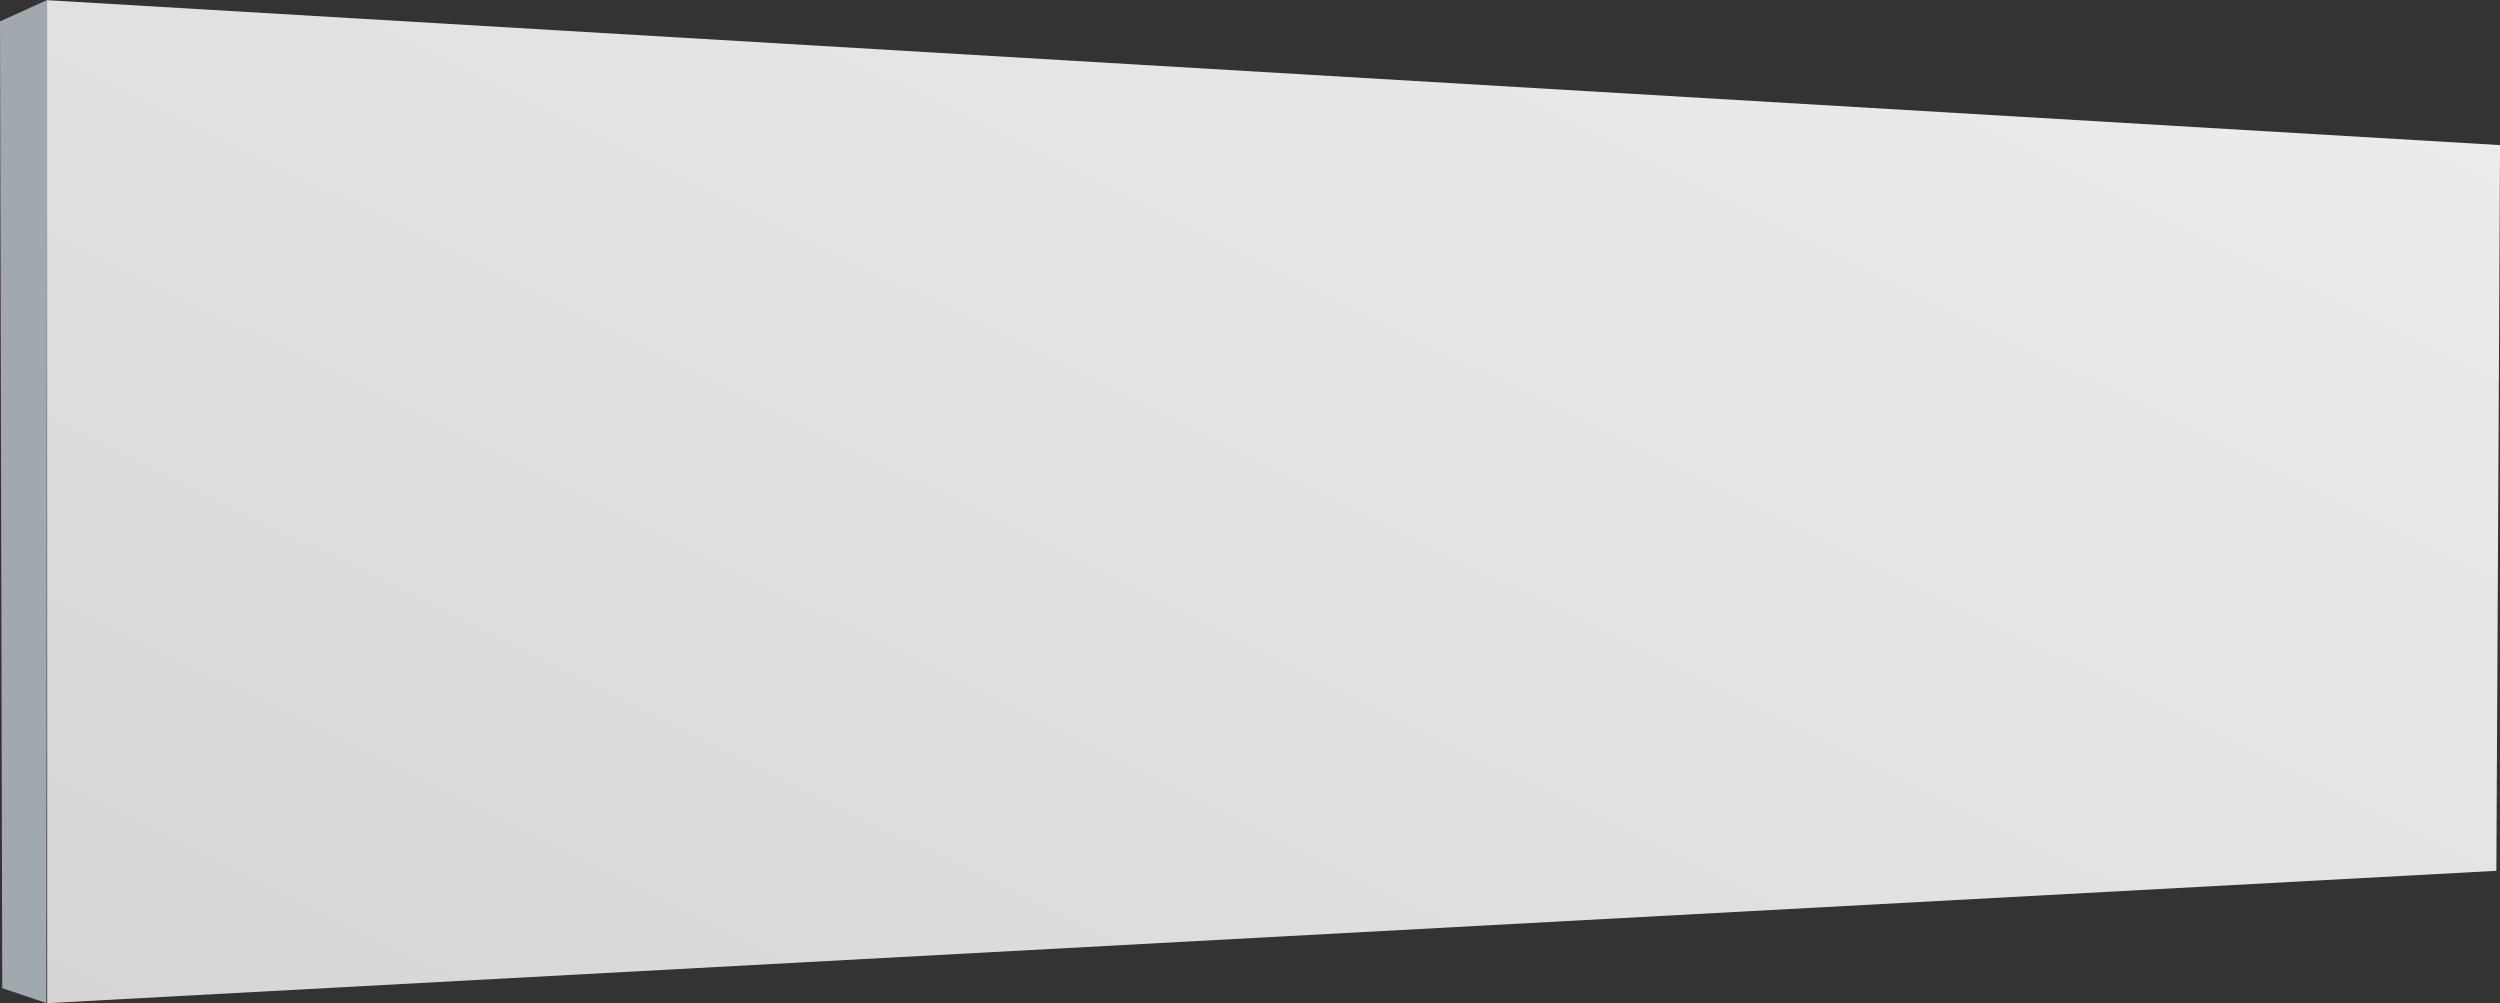 <svg xmlns="http://www.w3.org/2000/svg" viewBox="0 0 68 27.284"><rect x="0" y="0" width="68" height="27.284" fill="#333333" stroke="none"/><defs><linearGradient id="a" y1="1" x2="1.014" y2=".146" gradientUnits="objectBoundingBox"><stop offset="0" stop-color="#d8d5d5"></stop><stop offset="1" stop-color="#edecec"></stop></linearGradient></defs><path d="M5326.954 5518.045l66.722 3.942-.1 19.739-66.617 3.6z" transform="translate(-5325.675 -5518.04)" fill="url(#a)"></path><path d="M0 .582L1.282.001l-.021 27.282-1.2-.405z" fill="#a0a9ae"></path></svg>